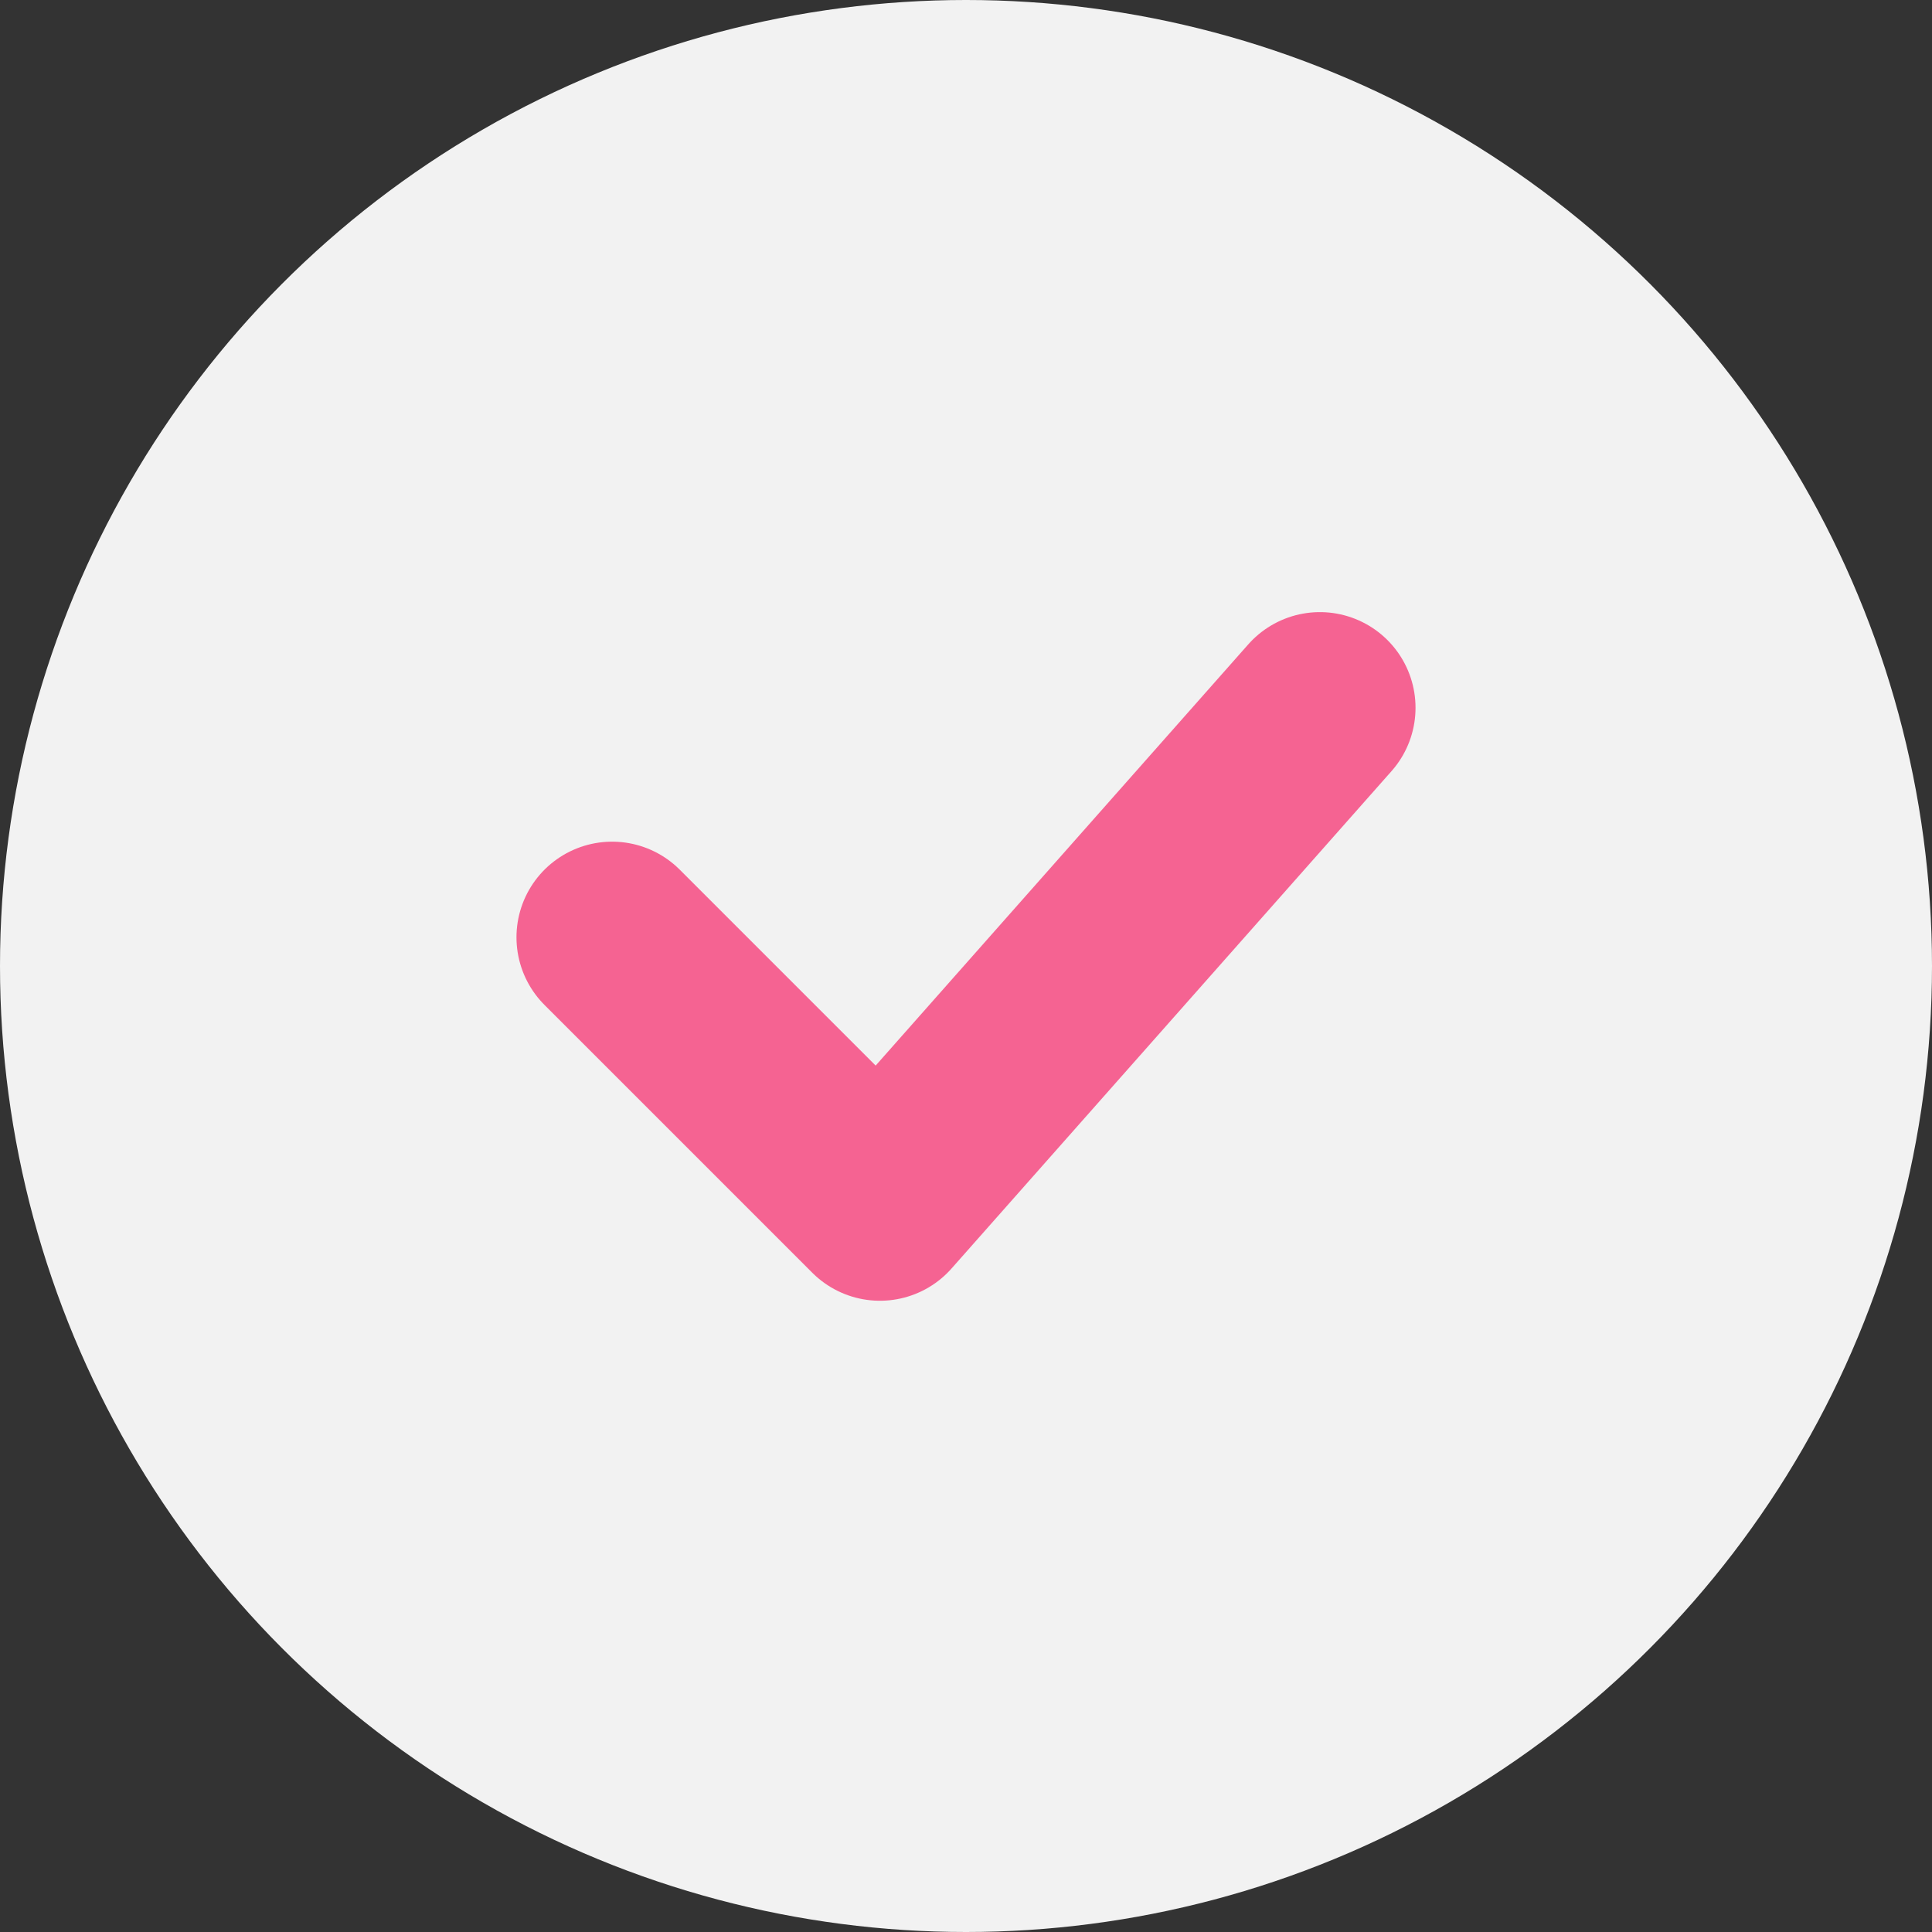 <?xml version="1.0" encoding="UTF-8"?> <svg xmlns="http://www.w3.org/2000/svg" width="101" height="101" viewBox="0 0 101 101" fill="none"><rect x="0" y="0" width="101" height="101" fill="#333333" stroke="none"/> <circle cx="50.5" cy="50.5" r="50.5" fill="#F2F2F2"></circle> <path d="M32 49L46 63L69 37" stroke="#F56392" stroke-width="10" stroke-linecap="round" stroke-linejoin="round"></path> </svg> 